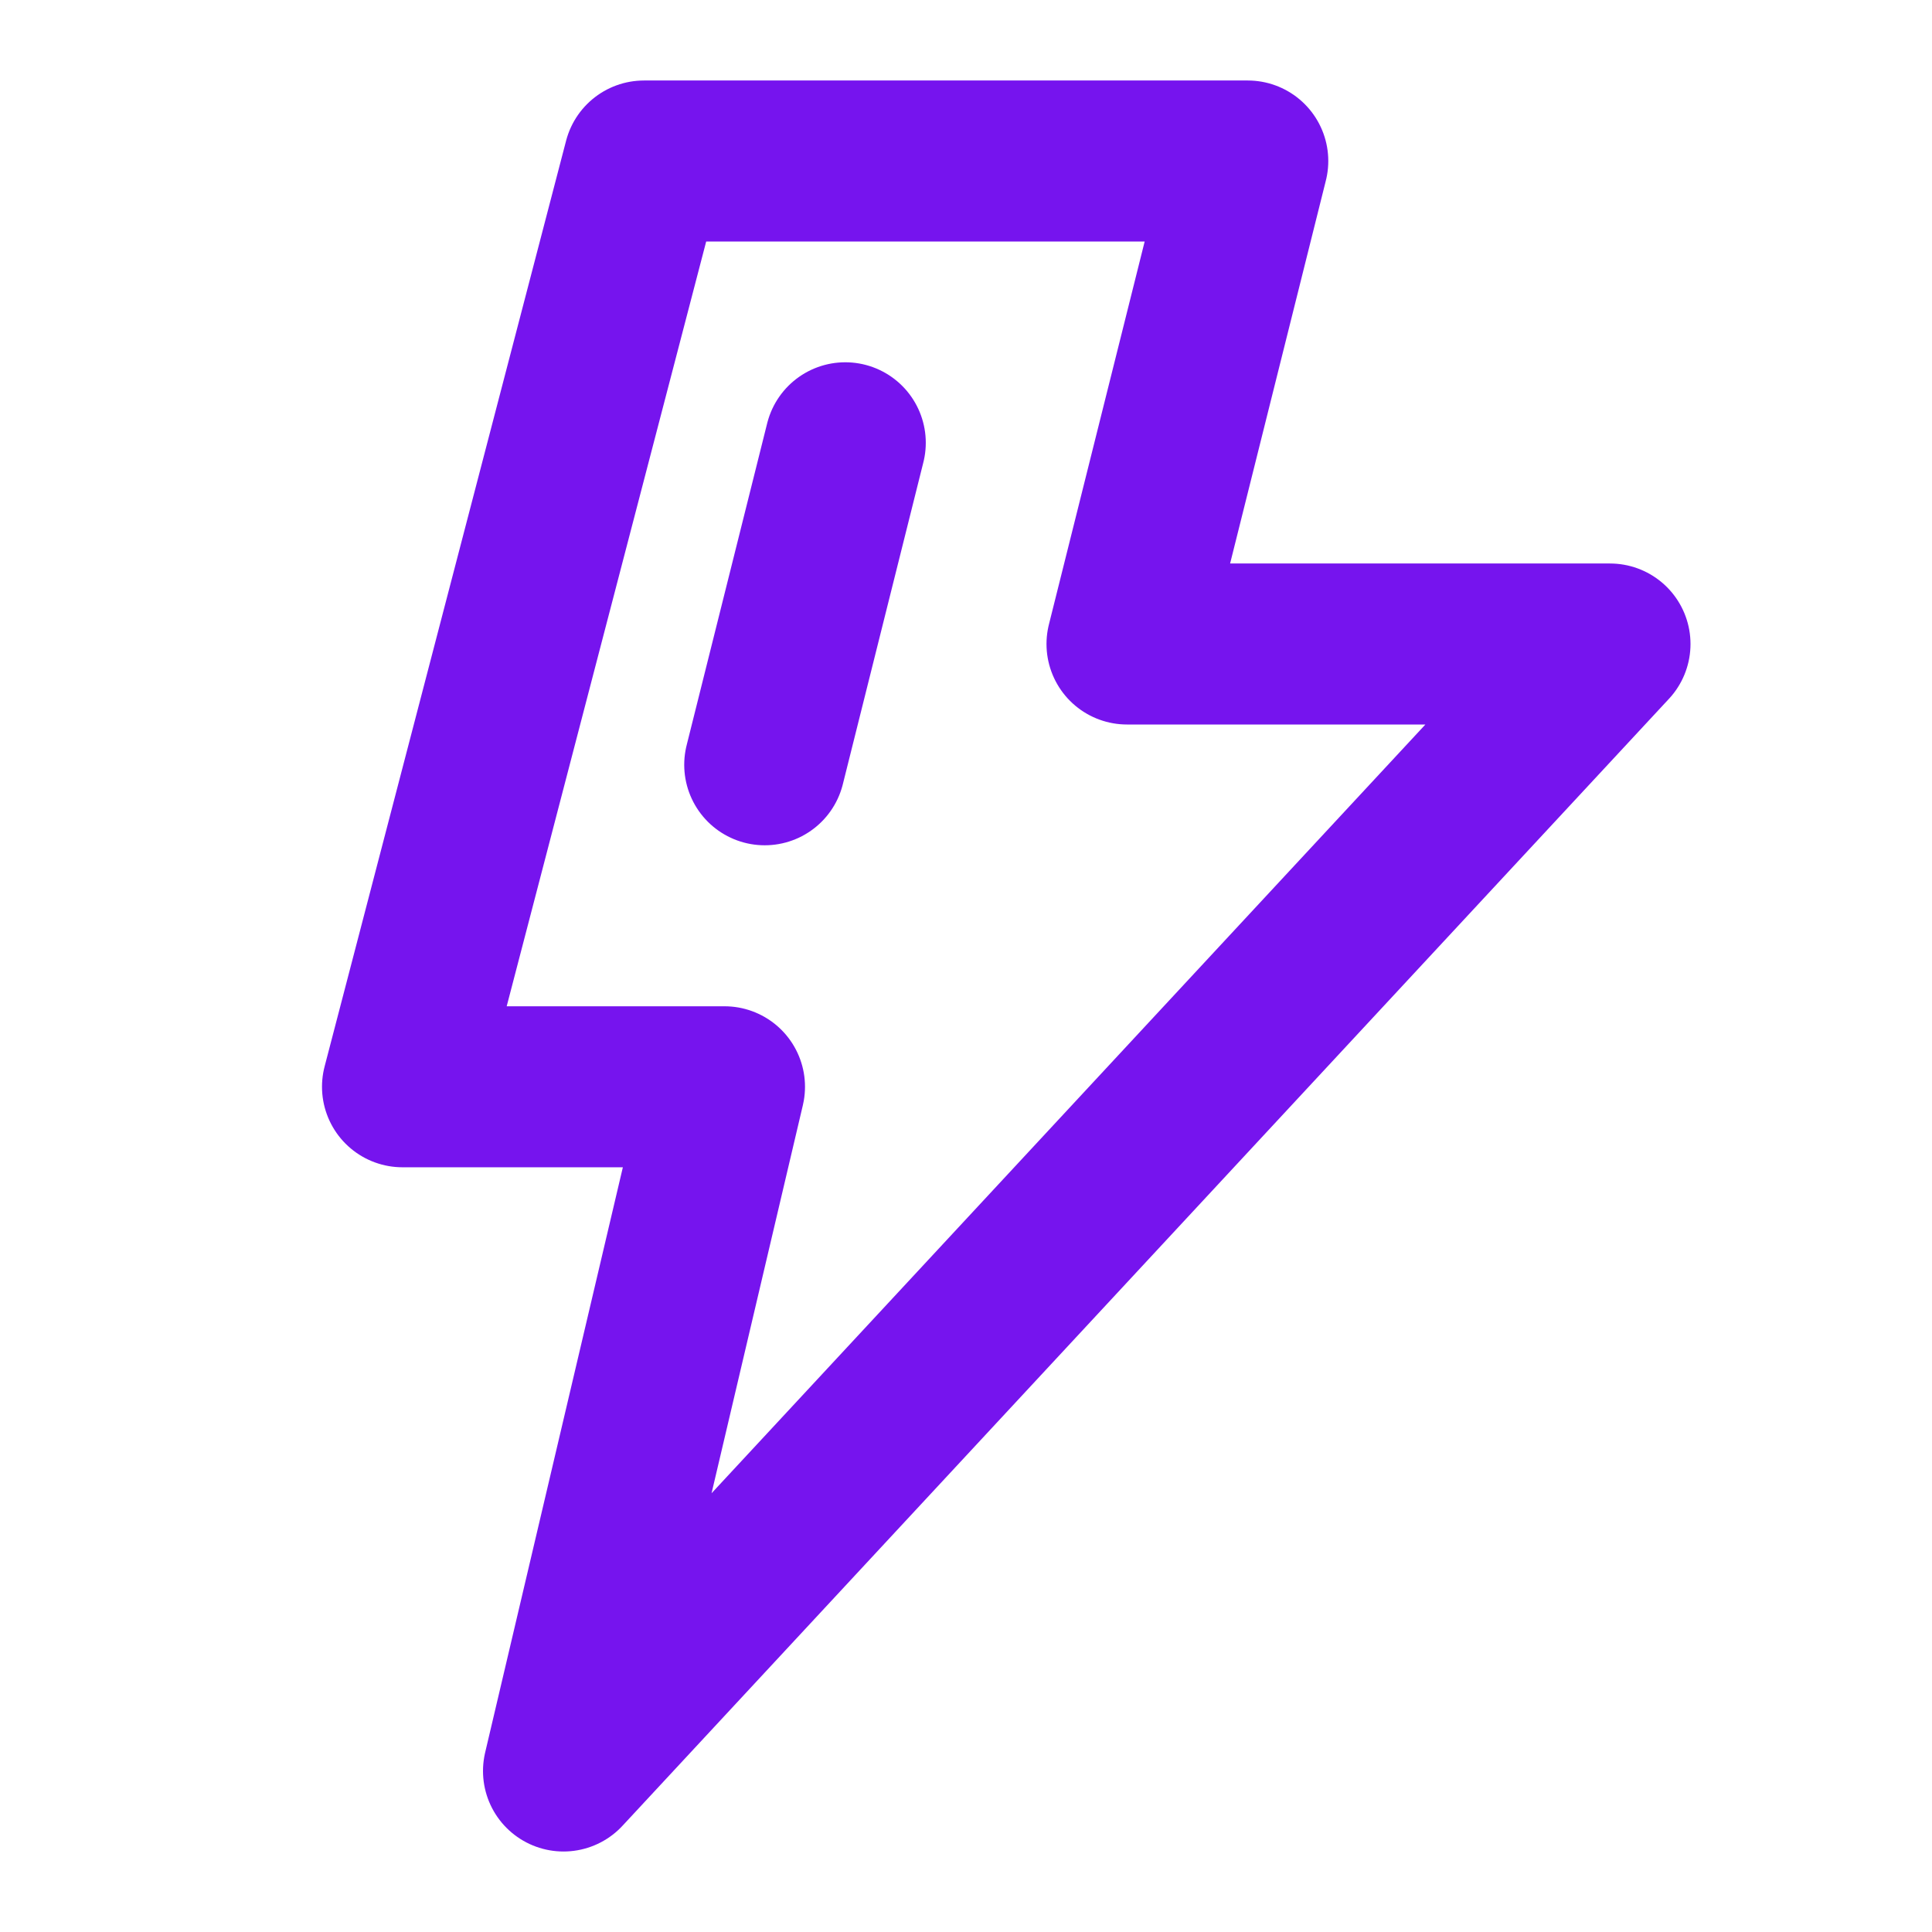 <svg xmlns="http://www.w3.org/2000/svg" width="33" height="33" fill="none"><g stroke="#7614EE" stroke-linecap="round" stroke-width="2.75"><path stroke-linejoin="round" d="M21.313 2.75H11L6.875 18.563h5.5L9.625 30.25 27.5 11h-8.25l2.063-8.25Z"/><path d="m14.438 7.563-1.376 5.5"/></g></svg>